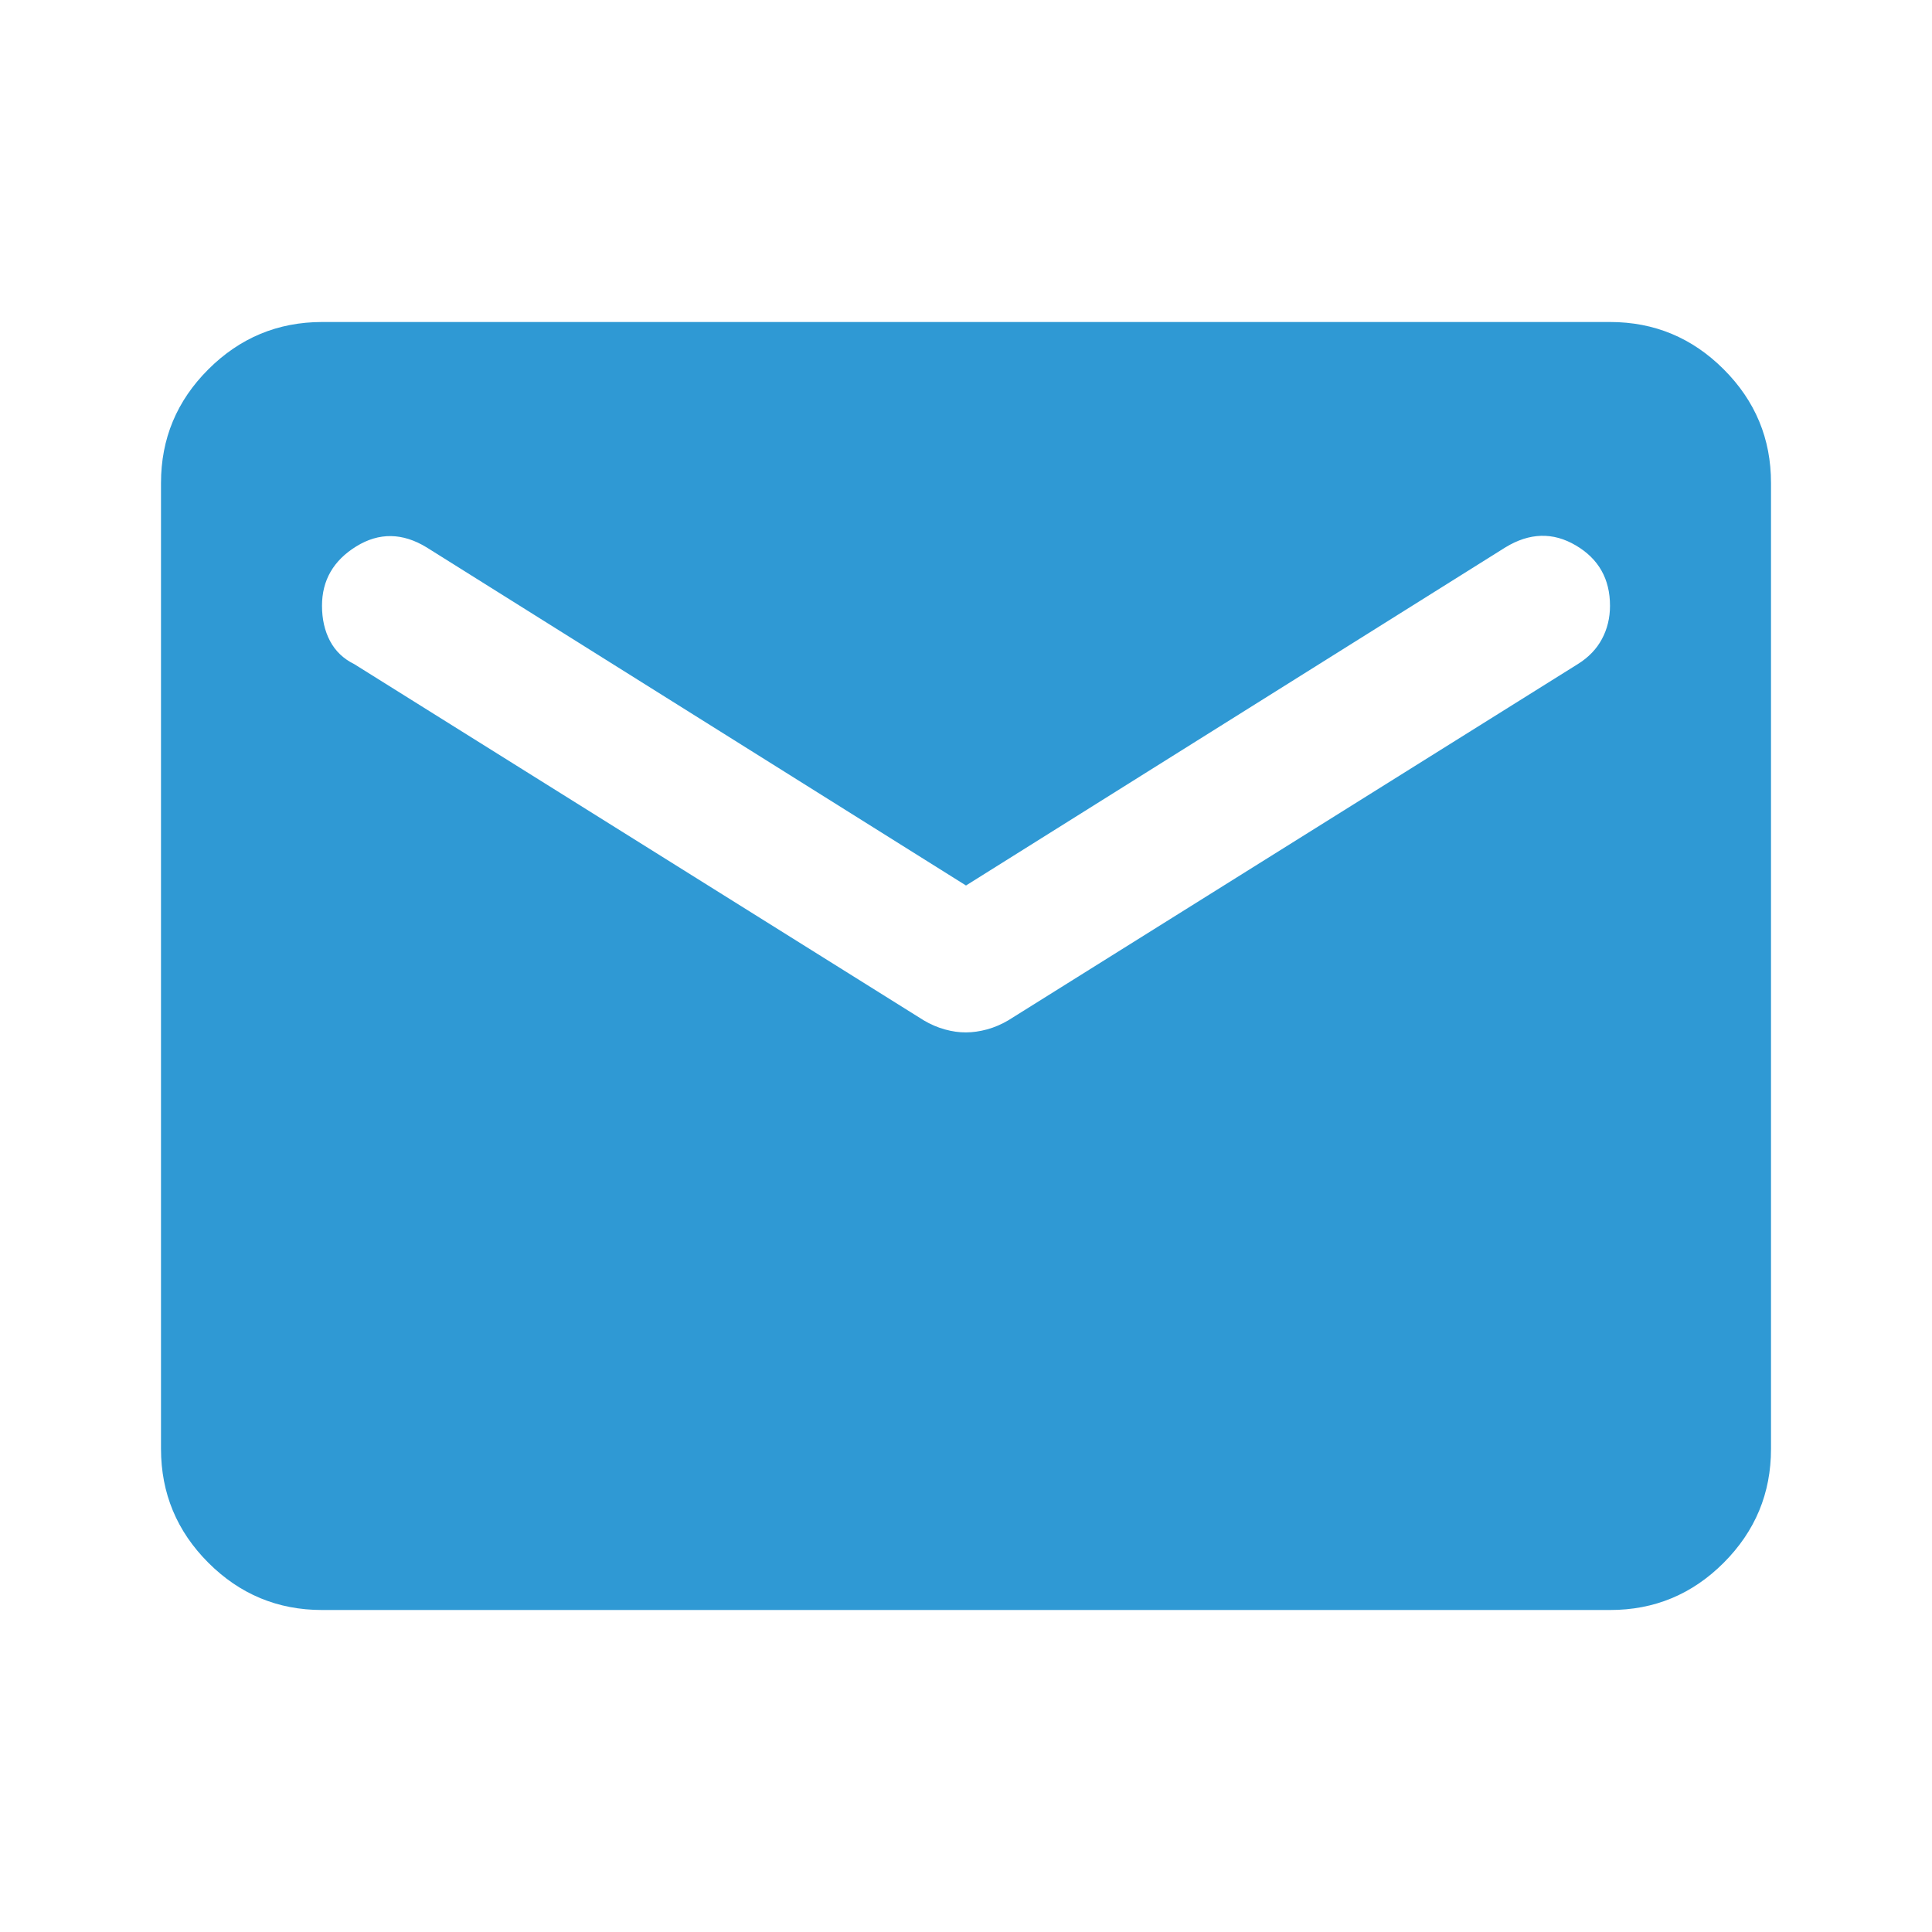<svg width="30" height="30" viewBox="0 0 30 30" fill="none" xmlns="http://www.w3.org/2000/svg">
<path d="M5 25C4.312 25 3.724 24.755 3.235 24.266C2.746 23.777 2.501 23.188 2.5 22.5V7.5C2.5 6.812 2.745 6.224 3.235 5.735C3.725 5.246 4.313 5.001 5 5H25C25.688 5 26.276 5.245 26.766 5.735C27.256 6.225 27.501 6.813 27.5 7.5V22.5C27.5 23.188 27.255 23.776 26.766 24.266C26.277 24.756 25.688 25.001 25 25H5ZM15 16.031C15.104 16.031 15.214 16.015 15.329 15.984C15.444 15.952 15.553 15.905 15.656 15.844L24.5 10.312C24.667 10.208 24.792 10.078 24.875 9.922C24.958 9.767 25 9.595 25 9.406C25 8.99 24.823 8.677 24.469 8.469C24.115 8.26 23.75 8.271 23.375 8.5L15 13.75L6.625 8.5C6.25 8.271 5.885 8.266 5.531 8.485C5.177 8.704 5 9.011 5 9.406C5 9.615 5.042 9.797 5.125 9.954C5.208 10.11 5.333 10.23 5.5 10.312L14.344 15.844C14.448 15.906 14.557 15.953 14.672 15.985C14.787 16.017 14.897 16.032 15 16.031Z" fill="#2F99D4"/>
</svg>
